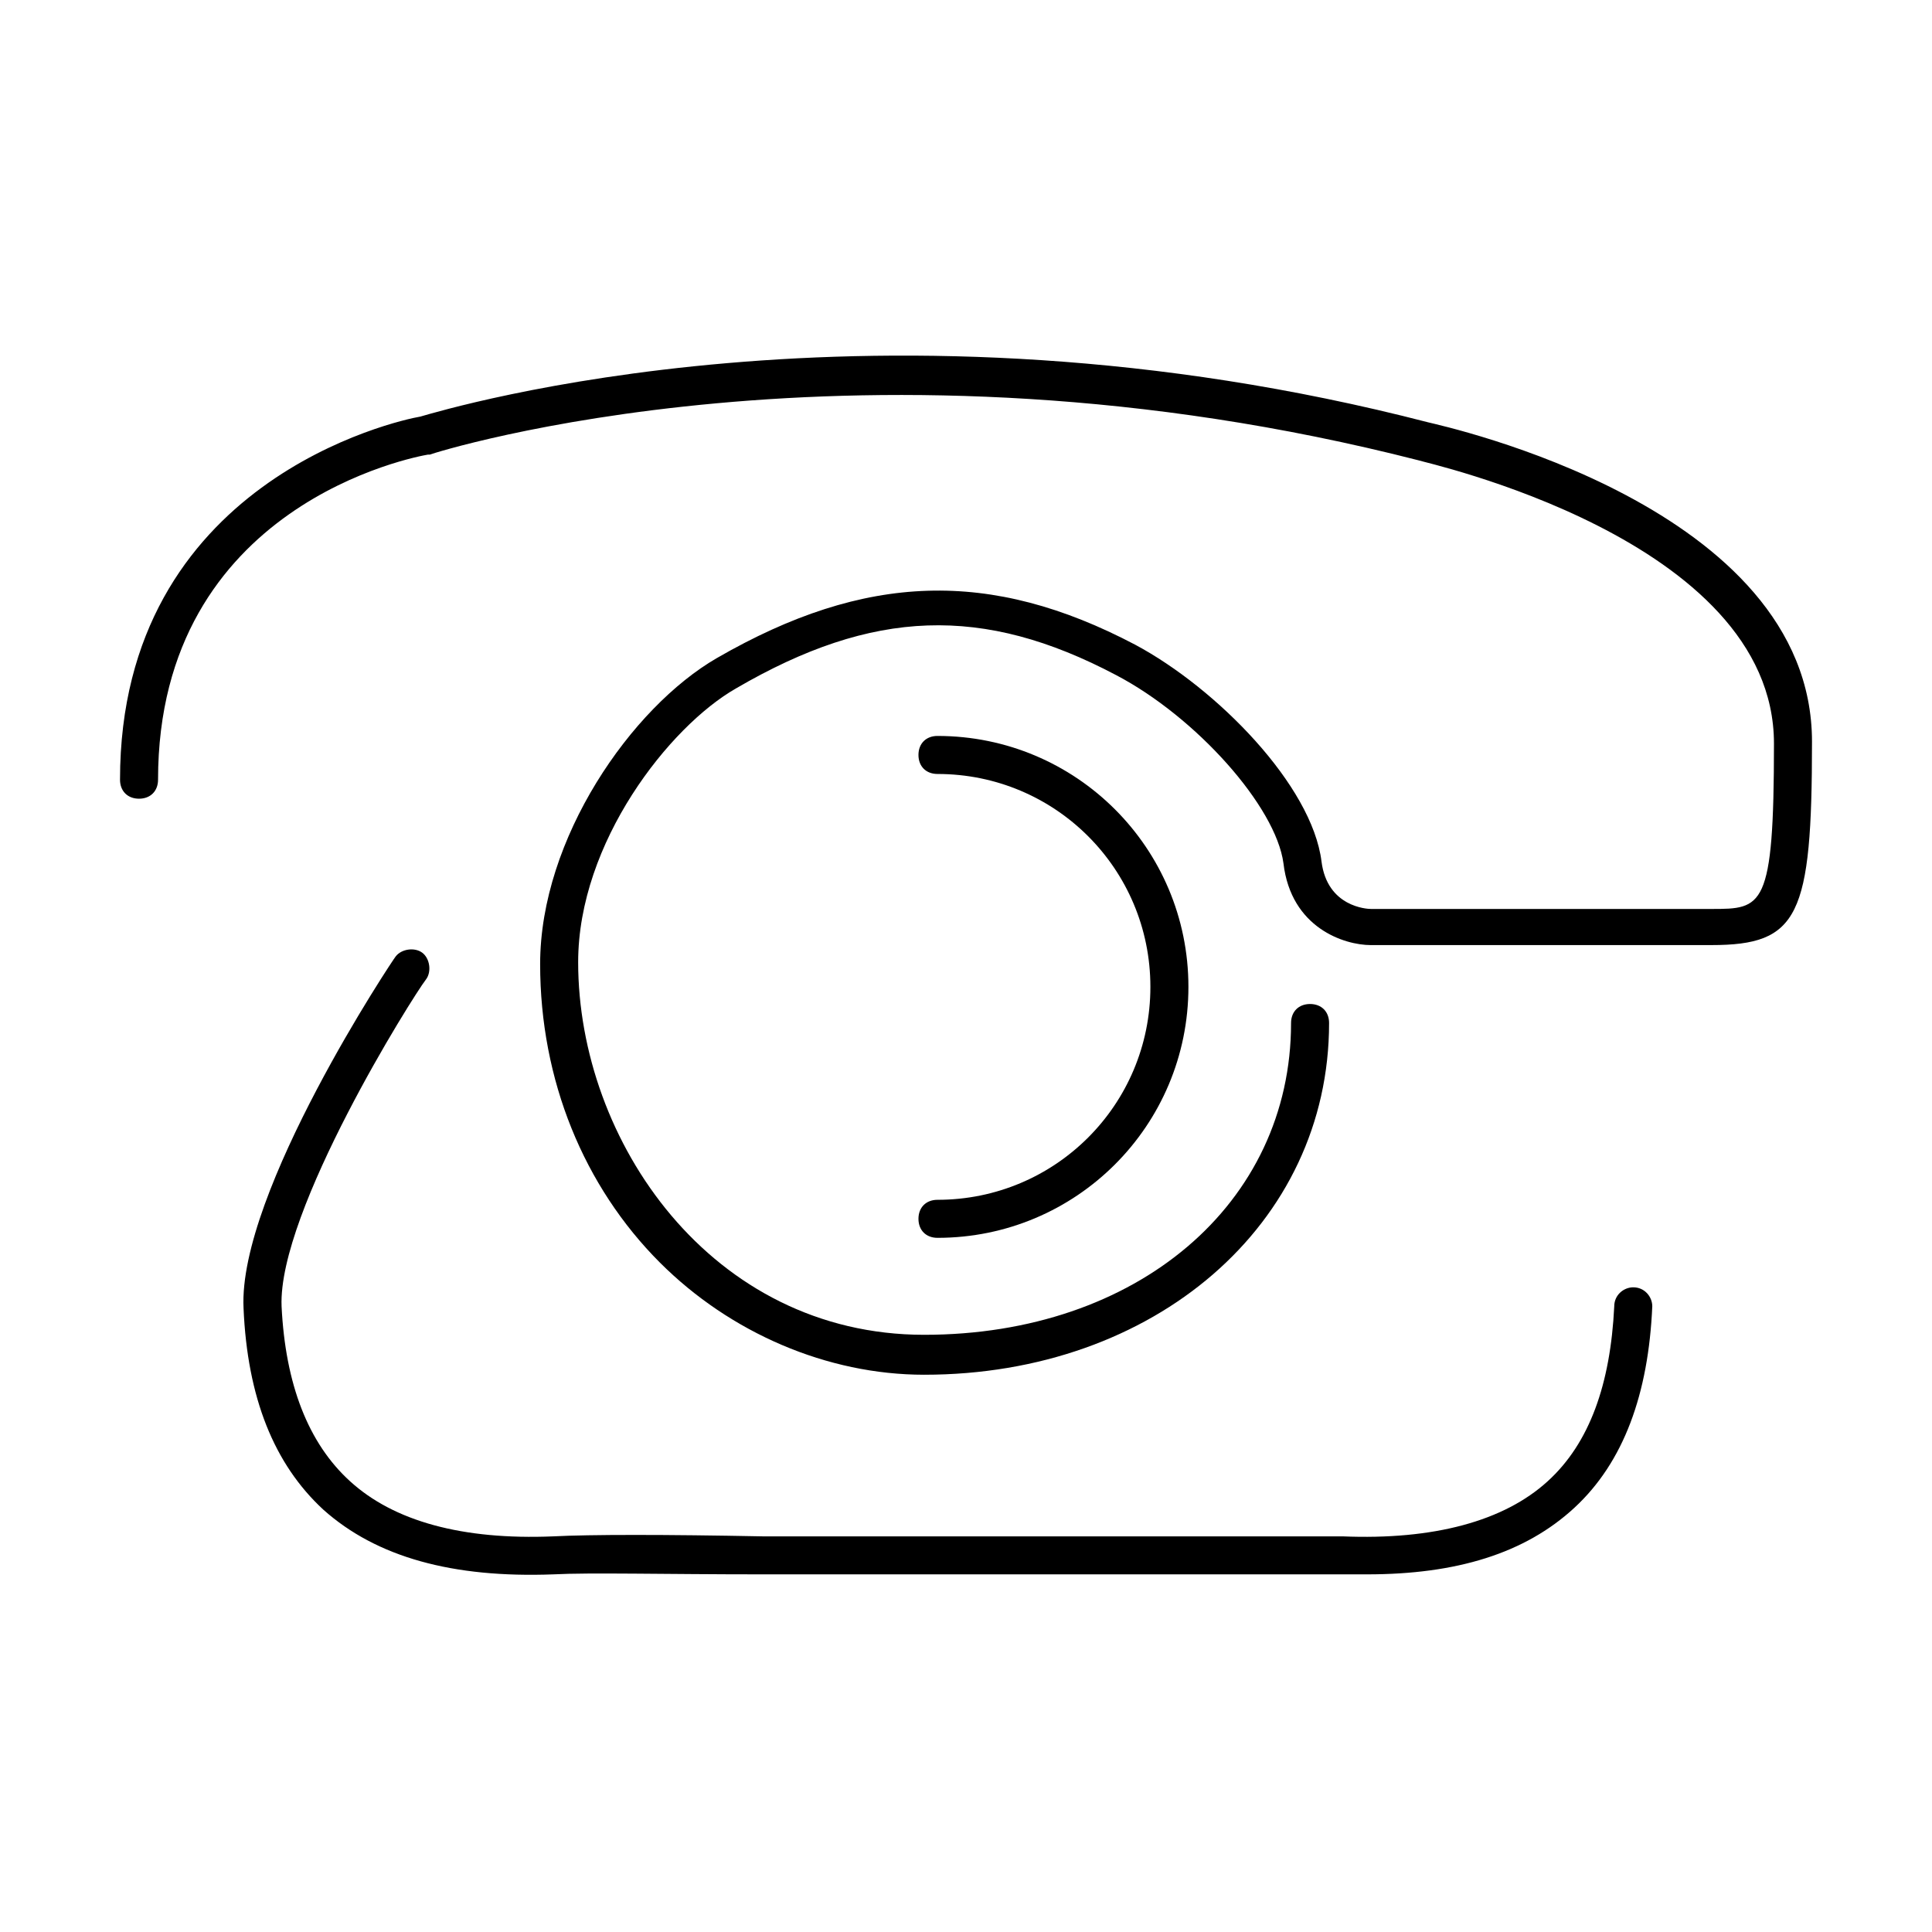 <?xml version="1.0" encoding="UTF-8"?>
<!-- Uploaded to: ICON Repo, www.iconrepo.com, Generator: ICON Repo Mixer Tools -->
<svg fill="#000000" width="800px" height="800px" version="1.1" viewBox="144 144 512 512" xmlns="http://www.w3.org/2000/svg">
 <g>
  <path d="m392.44 472.04c-3.023 0-5.039-2.016-5.039-5.039 0-3.023 2.016-5.039 5.039-5.039 31.234 0 56.426-25.191 56.426-56.426 0-31.234-25.191-56.426-56.426-56.426-3.023 0-5.039-2.016-5.039-5.039 0-3.023 2.016-5.039 5.039-5.039 36.777 0 66.504 29.727 66.504 66.504 0 36.781-29.727 66.504-66.504 66.504z"/>
  <path d="m506.3 561.22h-7.055-110.34-43.328c-25.191 0-45.344-0.504-54.914 0-26.703 1.008-46.855-4.535-60.961-17.129-13.098-12.09-20.152-29.727-21.16-53.402-1.512-30.73 39.801-92.699 40.305-93.203 1.512-2.016 5.039-2.519 7.055-1.008 2.016 1.512 2.519 5.039 1.008 7.055-3.527 4.535-39.297 61.465-38.289 86.656 1.008 20.656 7.055 36.273 18.137 46.352 11.586 10.578 29.727 15.617 53.906 14.609 9.574-0.504 29.727-0.504 55.418 0h43.328 110.34c24.184 1.008 42.824-4.031 54.41-14.609 11.082-10.078 16.625-25.695 17.633-46.352 0-3.023 2.519-5.039 5.039-5.039 3.023 0 5.039 2.519 5.039 5.039-1.008 23.176-7.559 41.312-20.656 53.402-13.098 12.086-31.234 17.629-54.914 17.629z"/>
  <path d="m388.91 508.32c-25.695 0-51.387-11.082-70.031-29.727-20.152-20.152-31.738-48.367-31.738-79.098 0-33.25 24.184-68.016 46.855-81.113 39.297-22.672 72.547-23.68 110.84-3.527 21.664 11.586 46.855 37.281 49.375 57.434 1.512 12.09 12.09 12.594 13.098 12.594h90.184c13.602 0 16.625 0 16.625-43.832 0-54.41-93.203-74.562-94.211-75.066-147.62-37.785-260.97-2.016-261.98-1.512h-0.504c-3.023 0.504-71.539 13.098-71.539 86.152 0 3.023-2.016 5.039-5.039 5.039-3.023 0-5.039-2.016-5.039-5.039 0-79.098 73.555-95.219 79.602-96.227 7.055-2.016 120.91-36.273 267.02 1.512 4.031 1.008 101.77 22.168 101.77 84.641 0 46.352-3.527 53.906-26.703 53.906l-90.188 0.004c-7.055 0-21.16-4.535-23.176-21.664-2.016-15.113-23.176-38.793-44.336-49.879-35.266-18.641-64.488-17.633-100.76 3.527-17.633 10.078-41.816 40.809-41.816 72.547 0 47.359 35.266 98.746 91.691 98.746 56.426 0 97.234-34.762 97.234-82.625 0-3.023 2.016-5.039 5.039-5.039 3.023 0 5.039 2.016 5.039 5.039 0.004 53.406-46.348 93.207-107.31 93.207z"/>
 </g>
</svg>